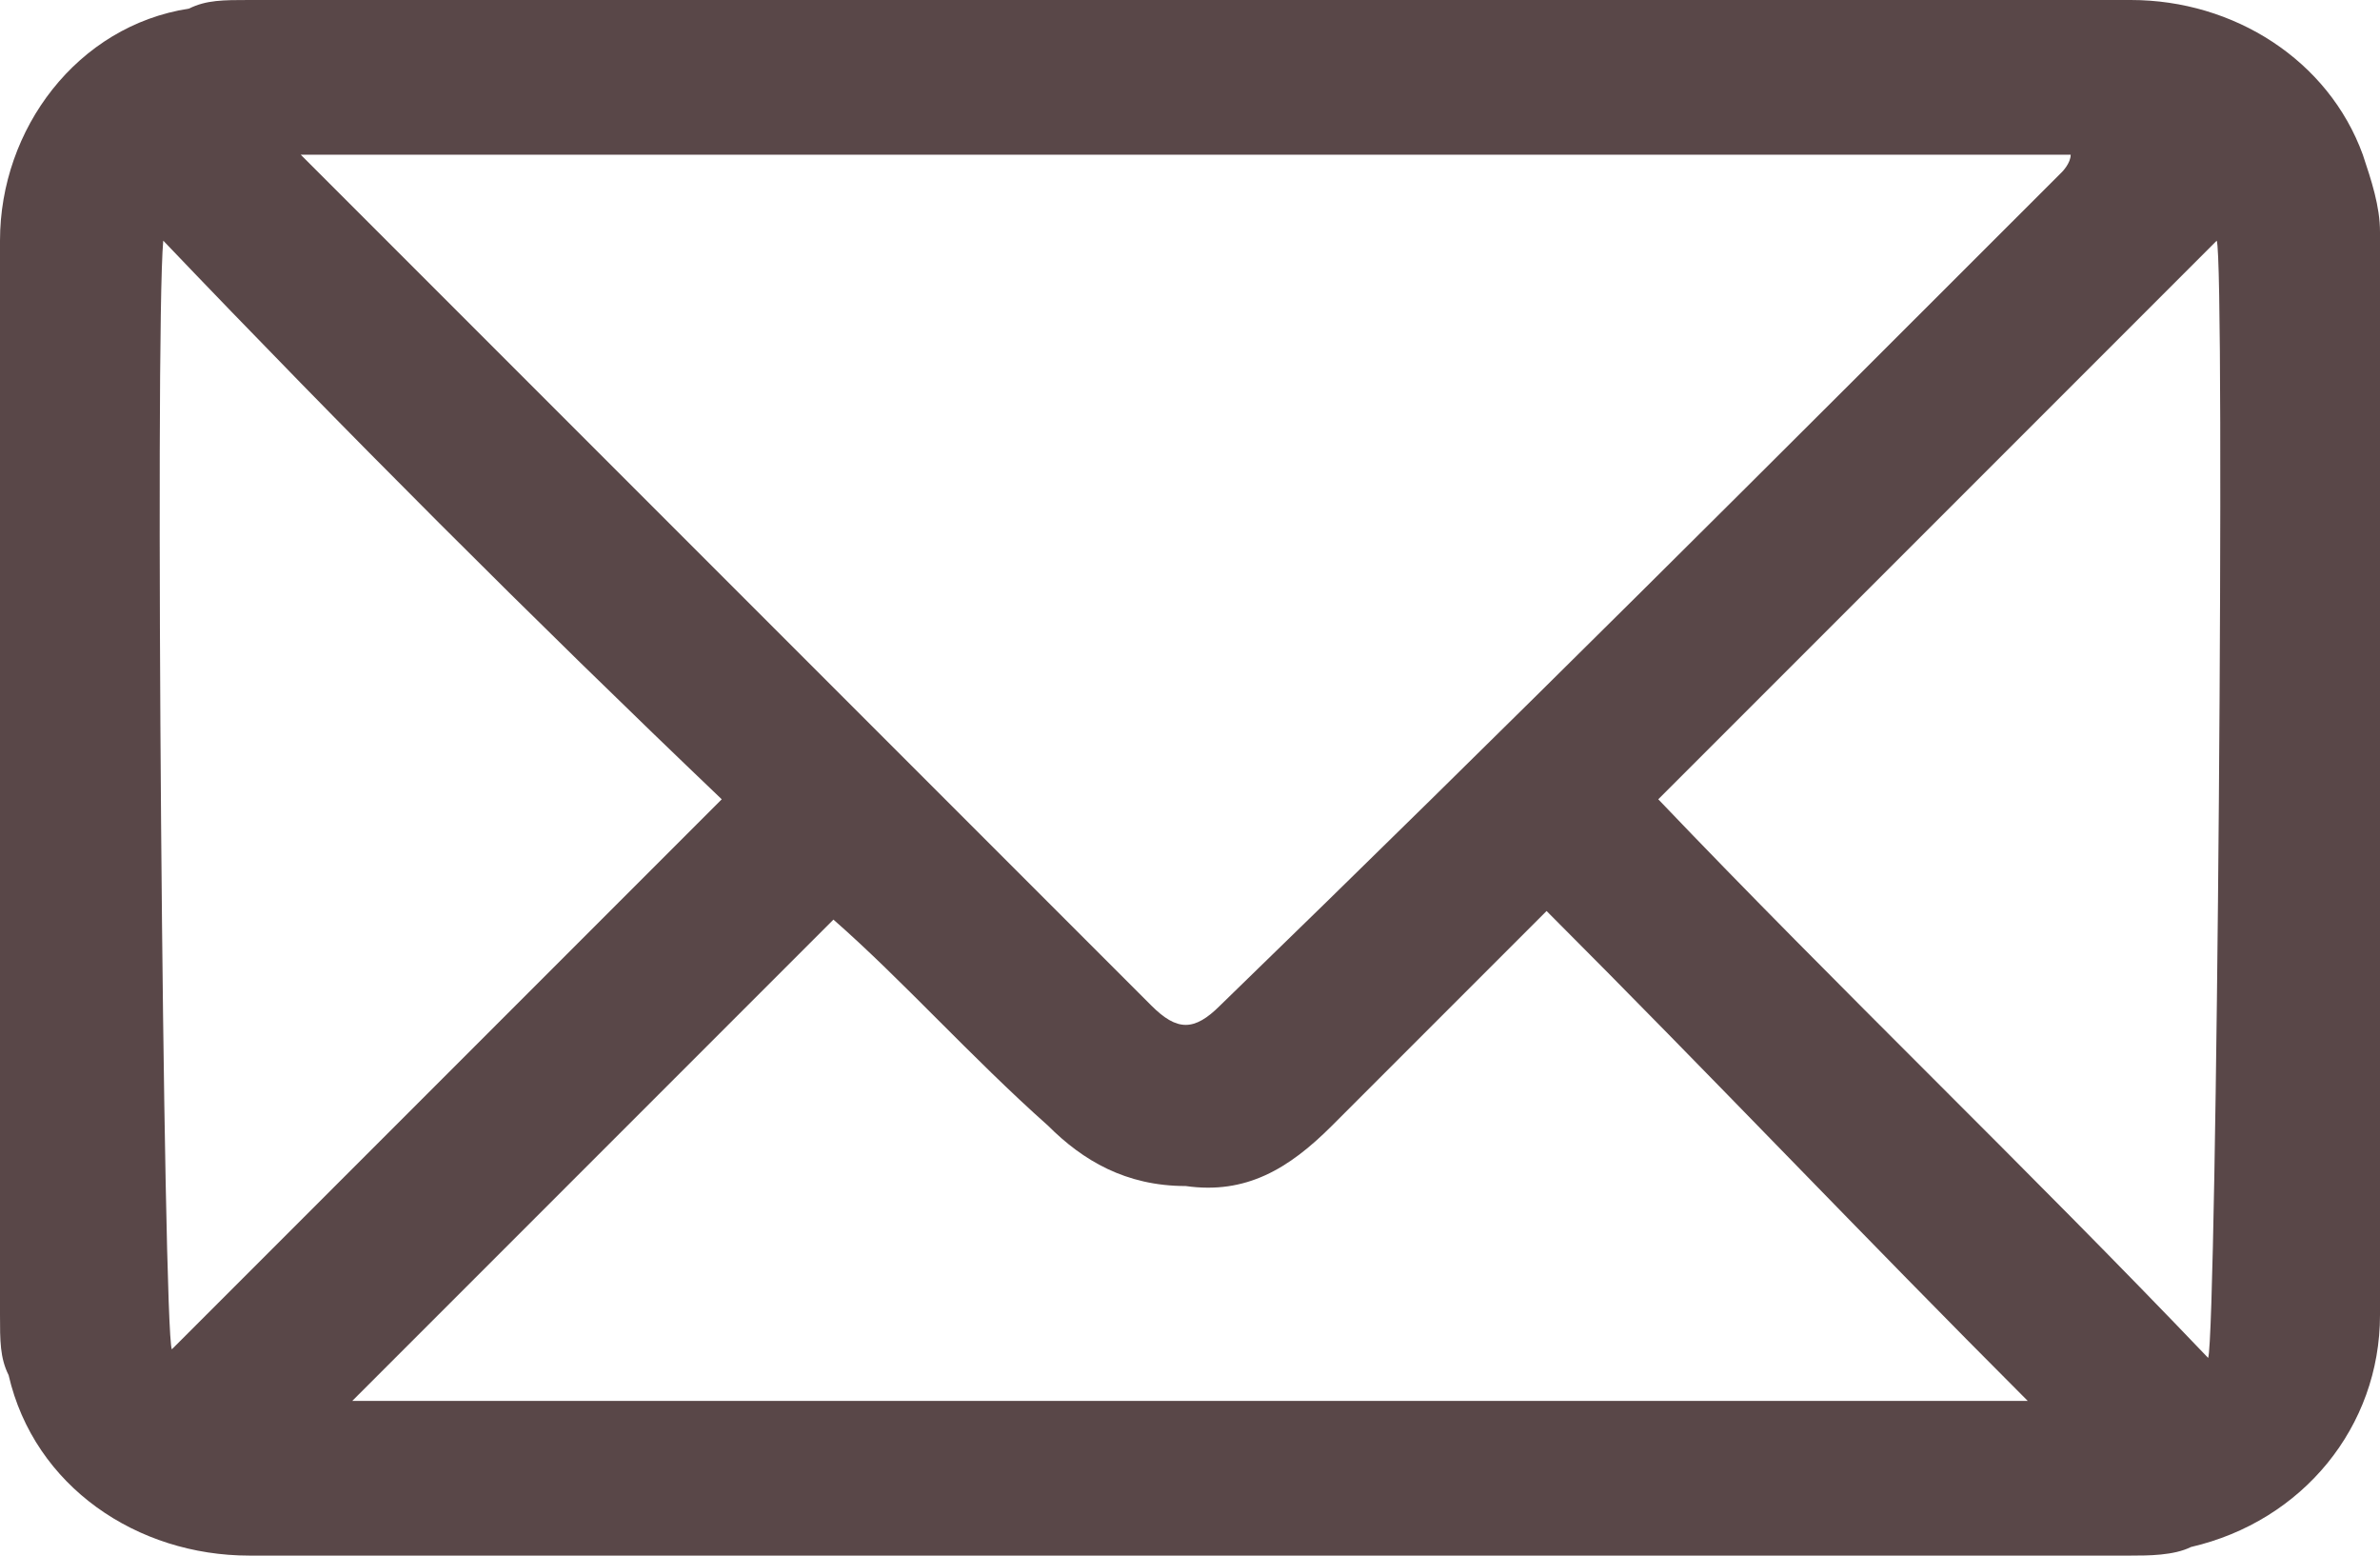 <?xml version="1.0" encoding="utf-8"?>
<!-- Generator: Adobe Illustrator 28.1.0, SVG Export Plug-In . SVG Version: 6.00 Build 0)  -->
<svg version="1.1" id="Layer_1" xmlns="http://www.w3.org/2000/svg" xmlns:xlink="http://www.w3.org/1999/xlink" x="0px" y="0px"
	 viewBox="0 0 27.7 18.1" style="enable-background:new 0 0 27.7 18.1;" xml:space="preserve">
<style type="text/css">
	.st0{fill:#594748;}
	.st1{fill:none;}
</style>
<path class="st0" d="M13.8,0c3.7,0,7.3,0,11,0c1.2,0,2.3,0.7,2.7,1.8c0.1,0.3,0.2,0.6,0.2,0.9c0,4.2,0,8.4,0,12.6
	c0,1.3-0.9,2.4-2.2,2.7c-0.2,0.1-0.5,0.1-0.7,0.1c-7.3,0-14.6,0-21.9,0c-1.3,0-2.5-0.8-2.8-2.1C0,15.8,0,15.6,0,15.3
	C0,11.1,0,7,0,2.8c0-1.3,0.9-2.5,2.2-2.7C2.4,0,2.6,0,2.9,0C6.5,0,10.2,0,13.8,0 M3.5,1.8C3.6,1.9,3.7,2,3.7,2
	c3.2,3.2,6.5,6.5,9.7,9.7c0.3,0.3,0.5,0.3,0.8,0C17.5,8.5,20.7,5.3,24,2c0,0,0.1-0.1,0.1-0.2H3.5z M9.7,10.7
	c-1.9,1.9-3.8,3.8-5.6,5.6h19.5c-1.9-1.9-3.7-3.8-5.6-5.7c-0.9,0.9-1.7,1.7-2.5,2.5c-0.5,0.5-1,0.8-1.7,0.7c-0.7,0-1.2-0.3-1.6-0.7
	C11.3,12.3,10.5,11.4,9.7,10.7 M1.9,2.8C1.8,3.9,1.9,15.5,2,15.7c2.1-2.1,4.3-4.3,6.4-6.4C6.2,7.2,4,5,1.9,2.8 M19.3,9.3
	c2.1,2.2,4.3,4.3,6.4,6.5c0.1-0.3,0.2-12.7,0.1-13C23.6,5,21.5,7.1,19.3,9.3"/>
<rect x="-420.2" y="-3463.1" class="st1" width="1440" height="3555.4"/>
</svg>
